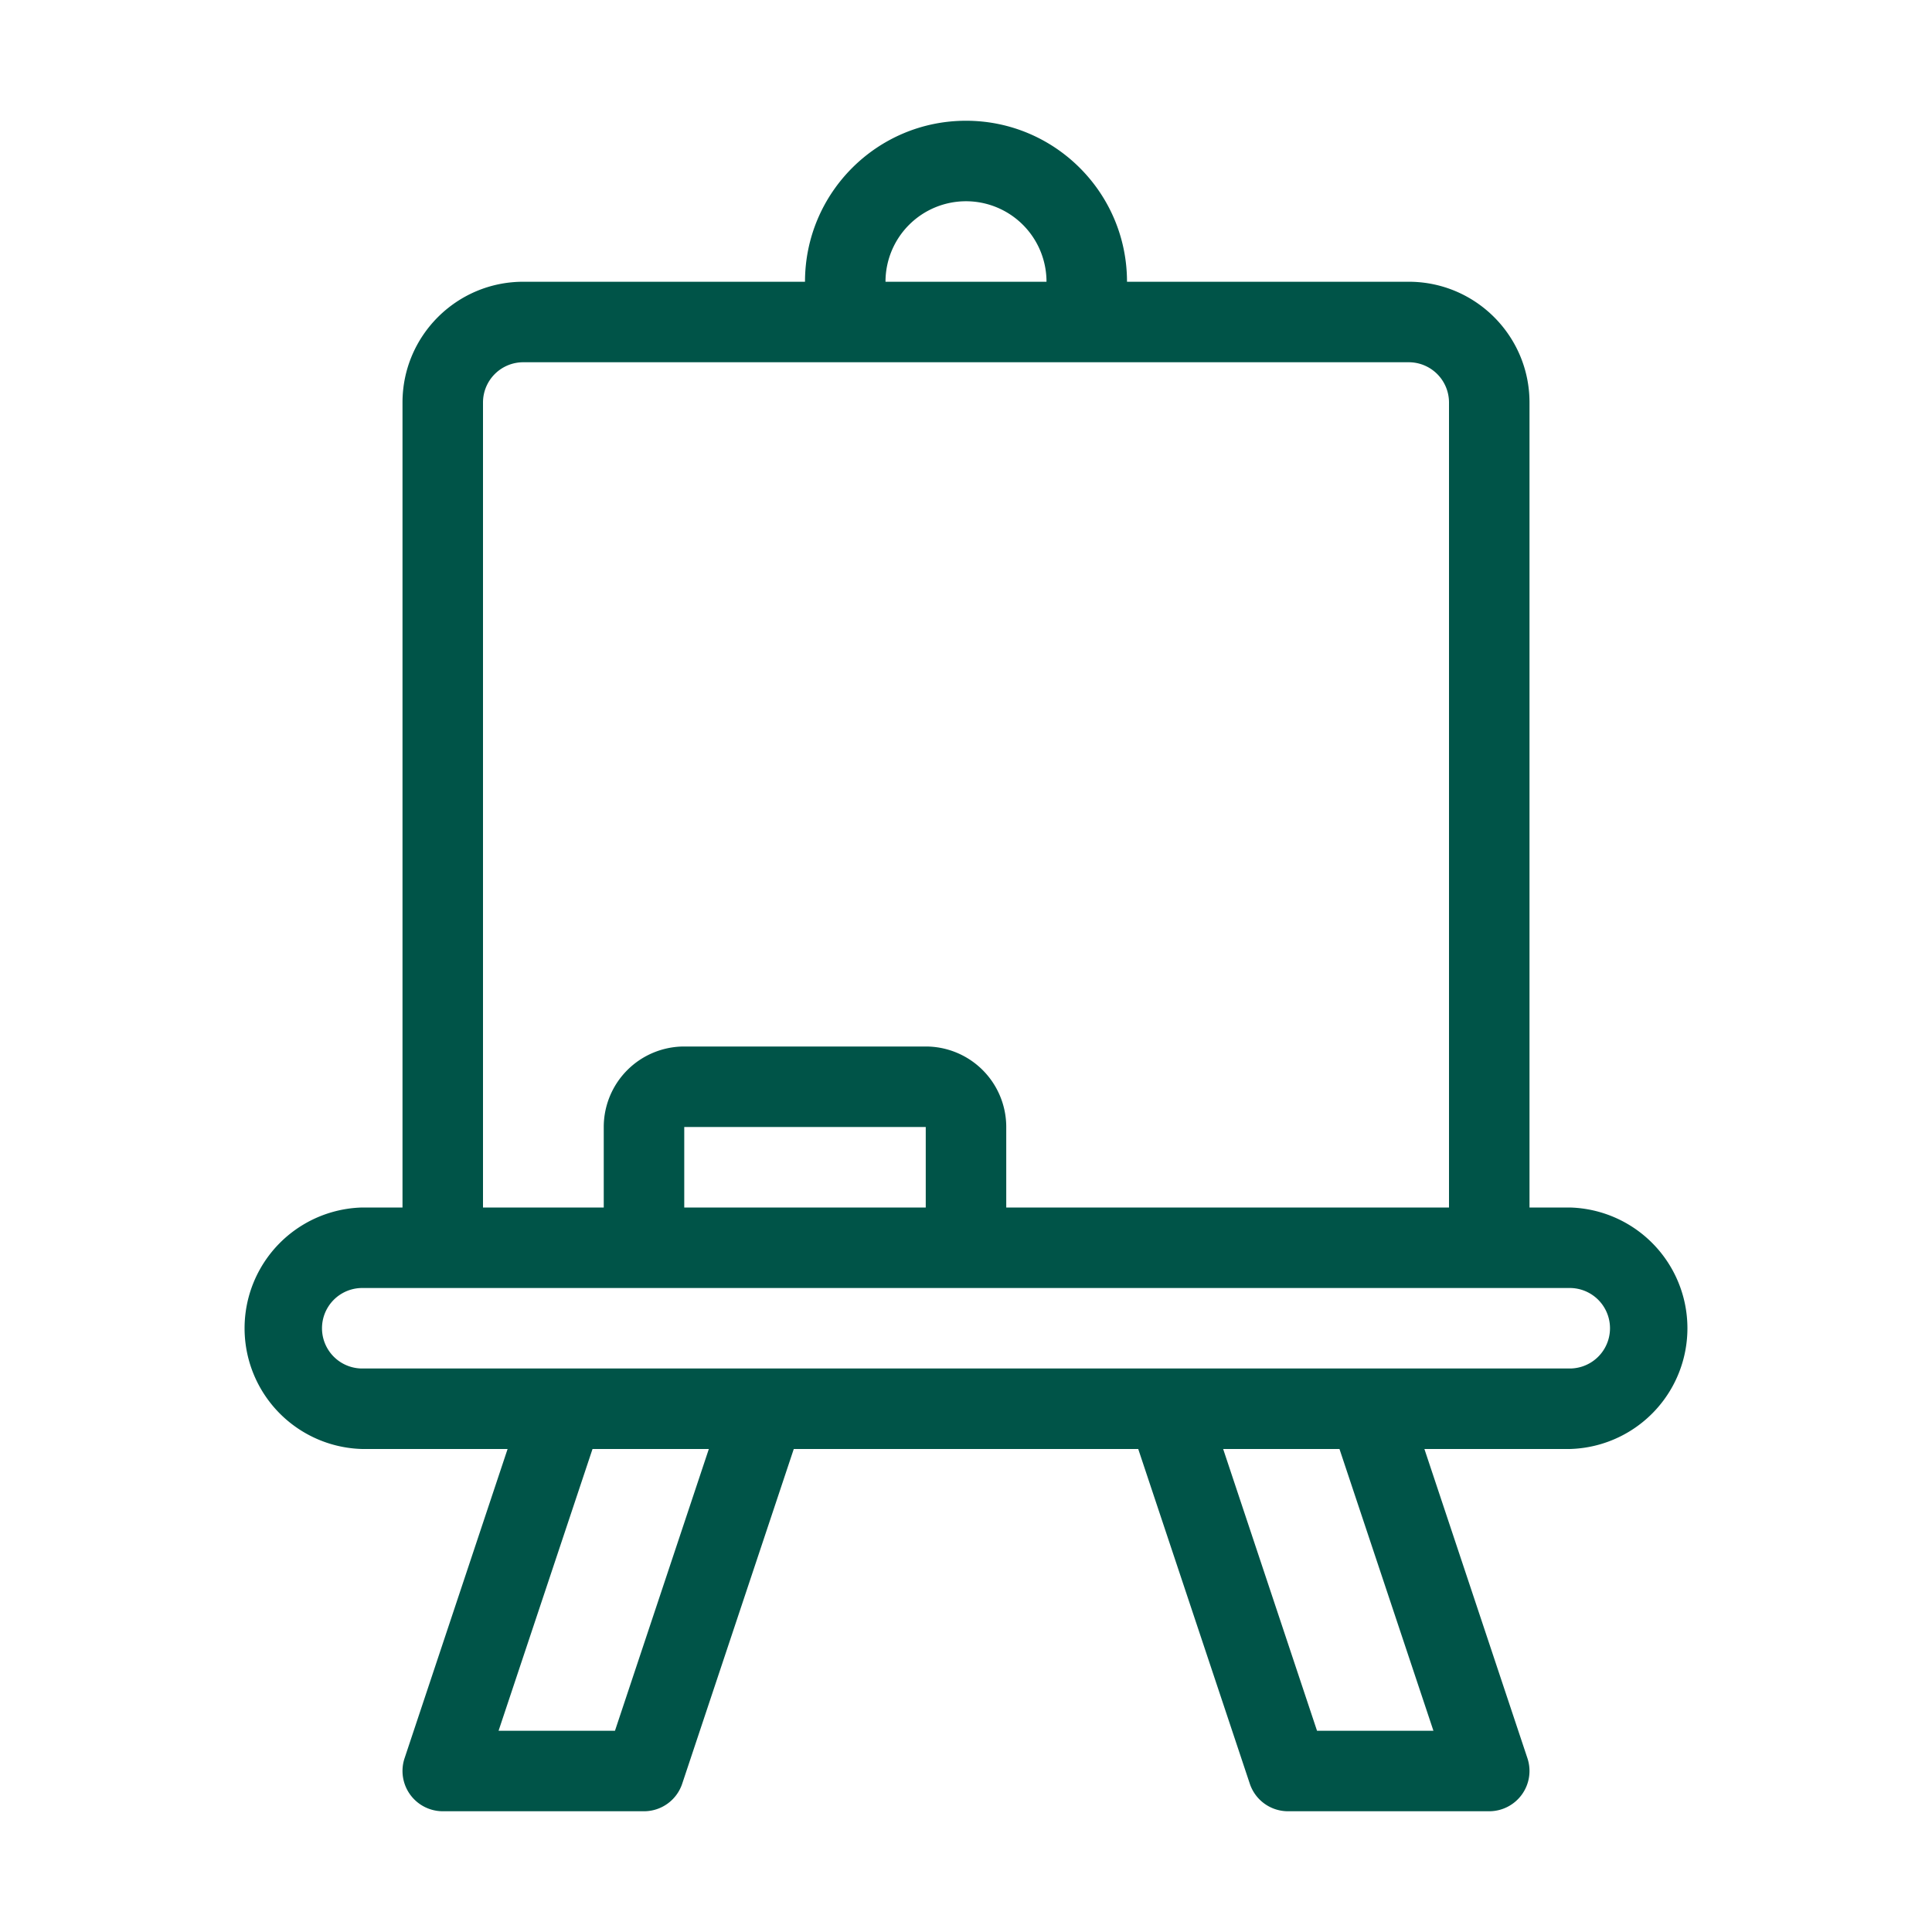 <svg xmlns="http://www.w3.org/2000/svg" version="1.1" xmlns:xlink="http://www.w3.org/1999/xlink" width="512" height="512" x="0" y="0" viewBox="0 0 48 48" style="enable-background:new 0 0 512 512" xml:space="preserve" fill-rule="evenodd"><g><path d="M24 3c-2.208 0-4 1.792-4 4h-7c-1.656 0-3 1.344-3 3v20H9a3.001 3.001 0 0 0 0 6h3.611l-2.56 7.684A1.001 1.001 0 0 0 11 45h5a1 1 0 0 0 .949-.684L19.721 36h8.558l2.772 8.316A1 1 0 0 0 32 45h5a1.001 1.001 0 0 0 .949-1.316L35.389 36H39a3.001 3.001 0 0 0 0-6h-1V10c0-1.656-1.344-3-3-3h-7c0-2.208-1.792-4-4-4zm0 2a2 2 0 0 1 2 2h-4a2 2 0 0 1 2-2zM13 9h22a1 1 0 0 1 1 1v20H25v-2a2 2 0 0 0-2-2h-6a2 2 0 0 0-2 2v2h-3V10a1 1 0 0 1 1-1zm4 19h6v2h-6zm-8 4h30a1 1 0 0 1 0 2H9a1 1 0 0 1 0-2zm5.721 4h2.89l-2.332 7h-2.892zm15.668 0h2.89l2.334 7h-2.892z" fill="#005448" opacity="1" data-original="#000000"></path></g></svg>